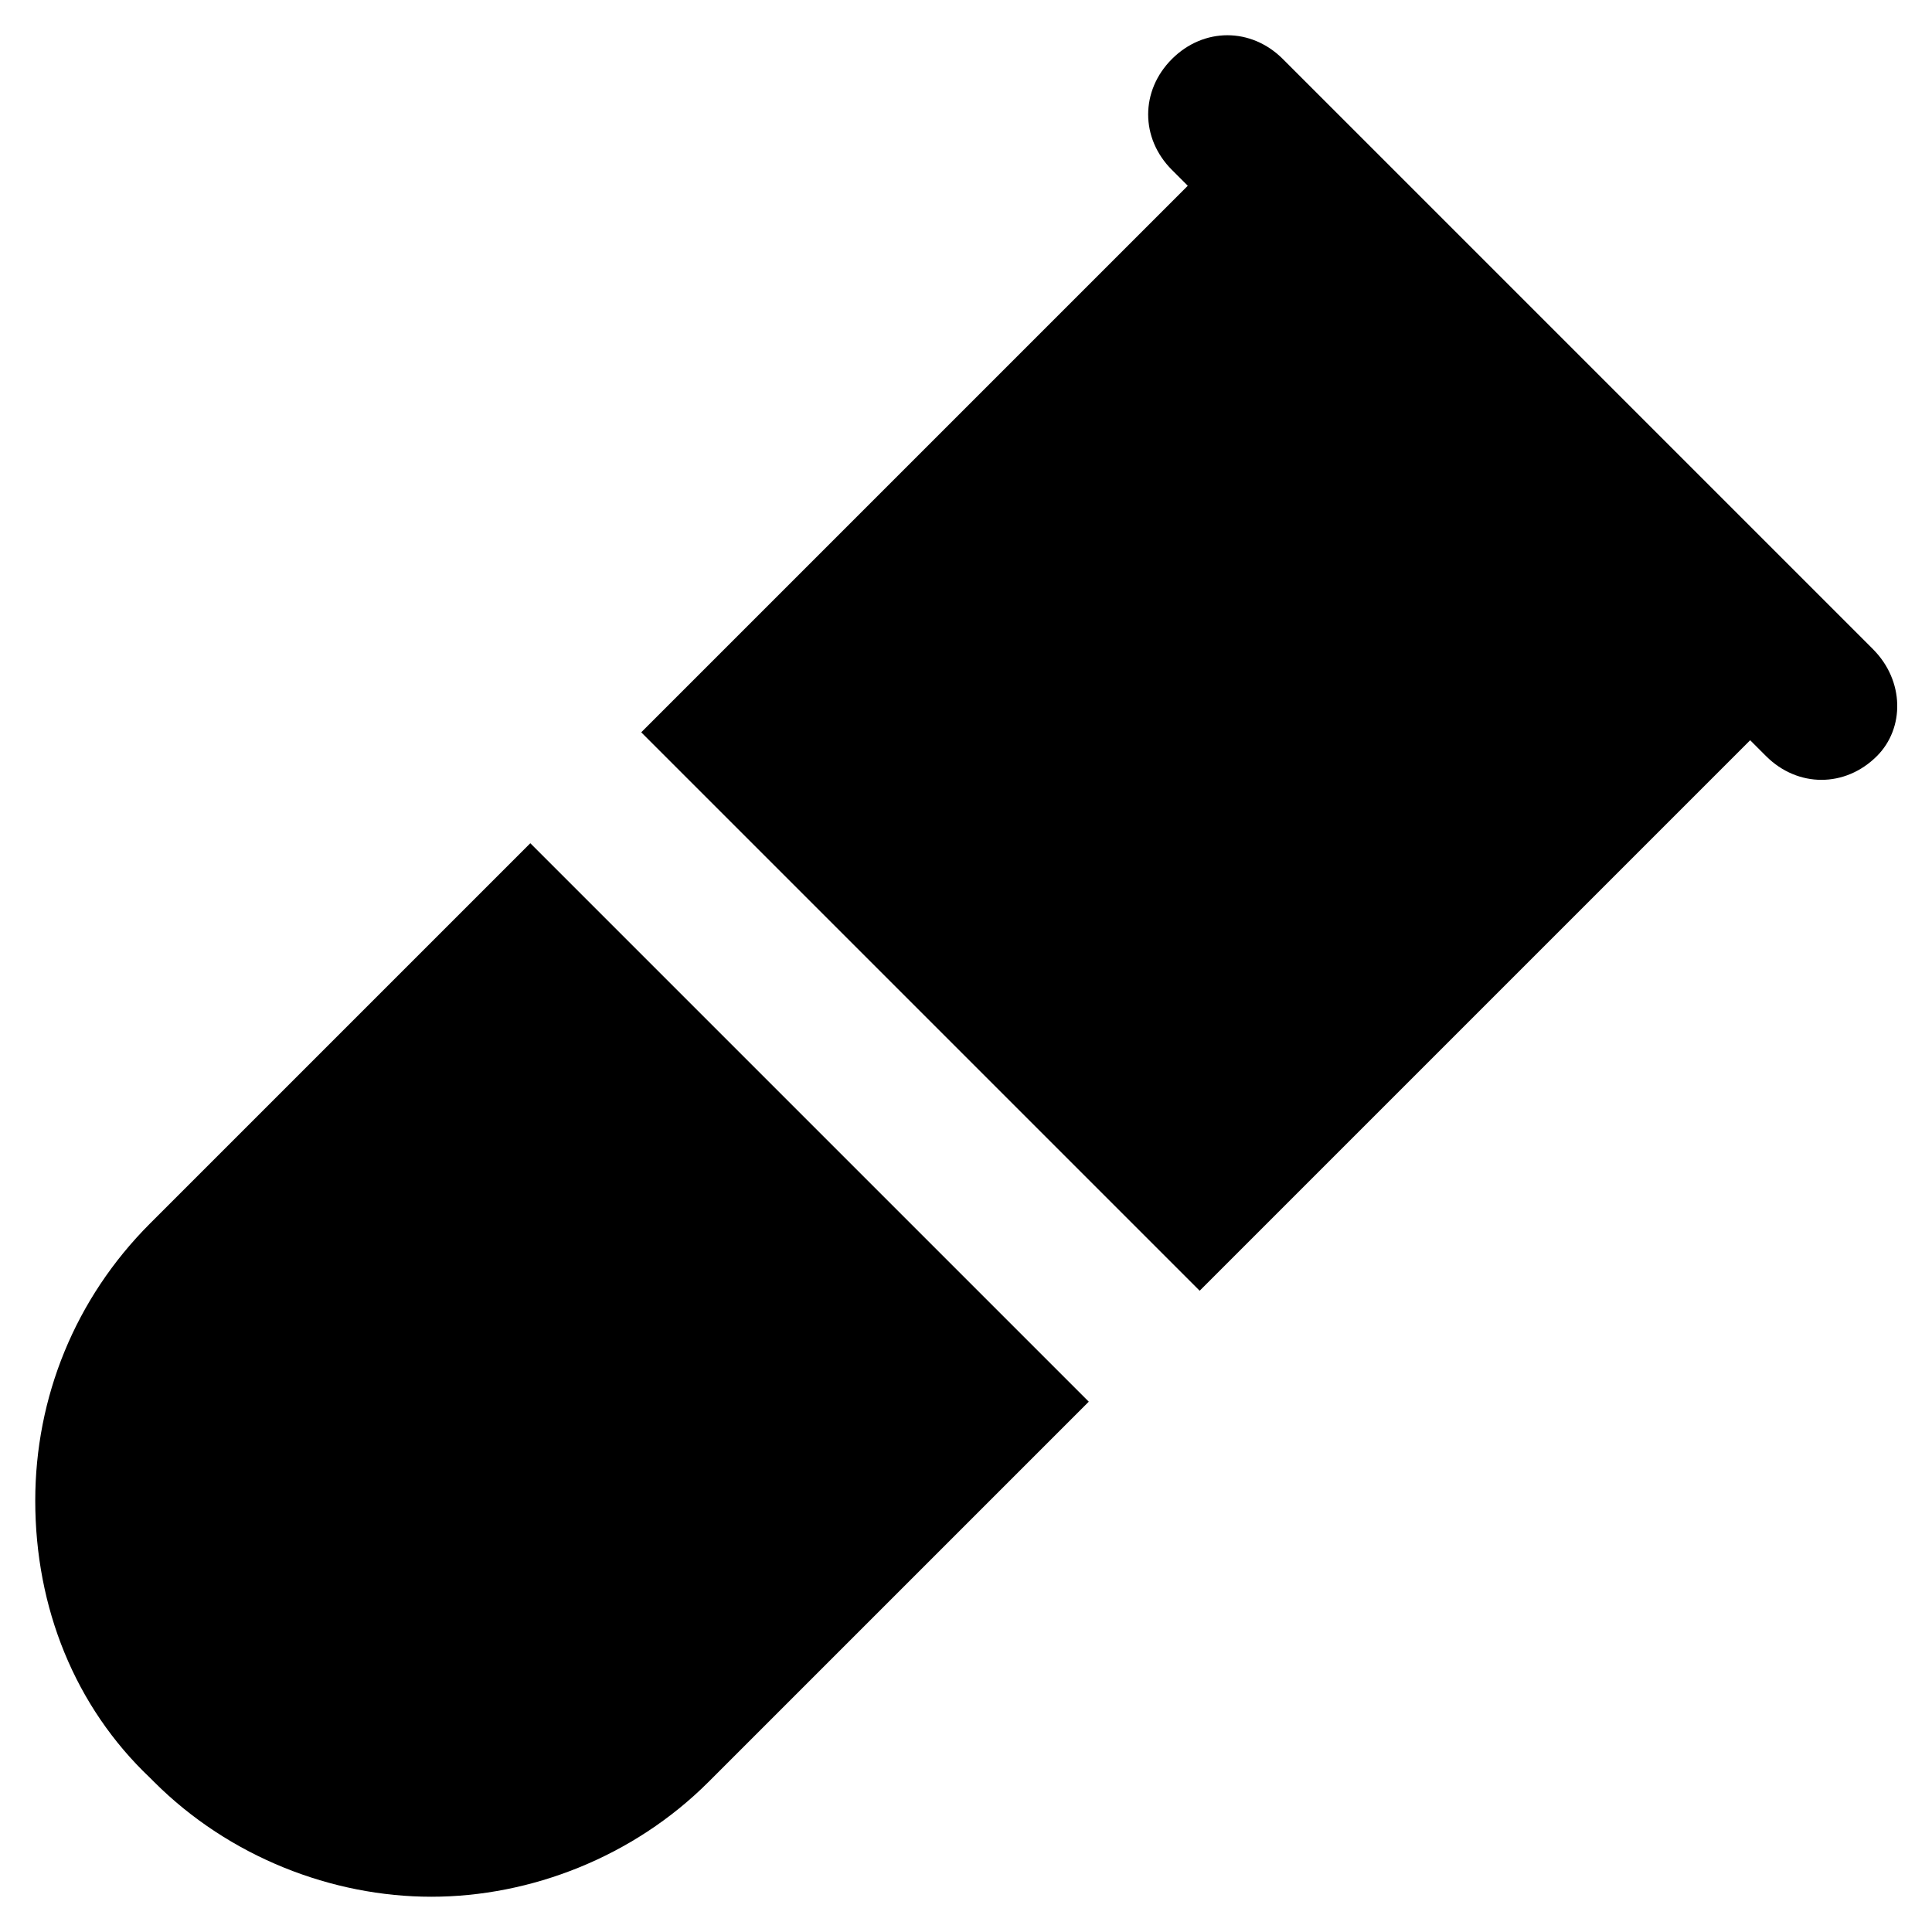 <?xml version="1.0" encoding="UTF-8"?>
<!-- Uploaded to: SVG Repo, www.svgrepo.com, Generator: SVG Repo Mixer Tools -->
<svg fill="#000000" width="800px" height="800px" version="1.1" viewBox="144 144 512 512" xmlns="http://www.w3.org/2000/svg">
 <g>
  <path d="m640.36 316.03-137.5-137.5-18.895-18.891c-8.398-8.398-20.992-8.398-29.391 0-8.398 8.398-8.398 20.992 0 29.391l4.199 4.199-144.84 144.84 147.99 147.99 145.89-145.89 4.199 4.199c4.199 4.199 9.445 6.297 14.695 6.297 5.246 0 10.496-2.098 14.695-6.297 7.348-7.344 7.348-19.941-1.047-28.336z"/>
  <path d="m284.54 367.46-100.76 100.76c-19.941 19.941-30.438 46.184-30.438 73.473 0 28.34 10.496 54.578 30.438 73.473l1.051 1.051c19.941 19.941 47.23 30.438 73.473 30.438 26.238 0 53.531-10.496 73.473-30.438l100.76-100.76z"/>
 </g>
</svg>